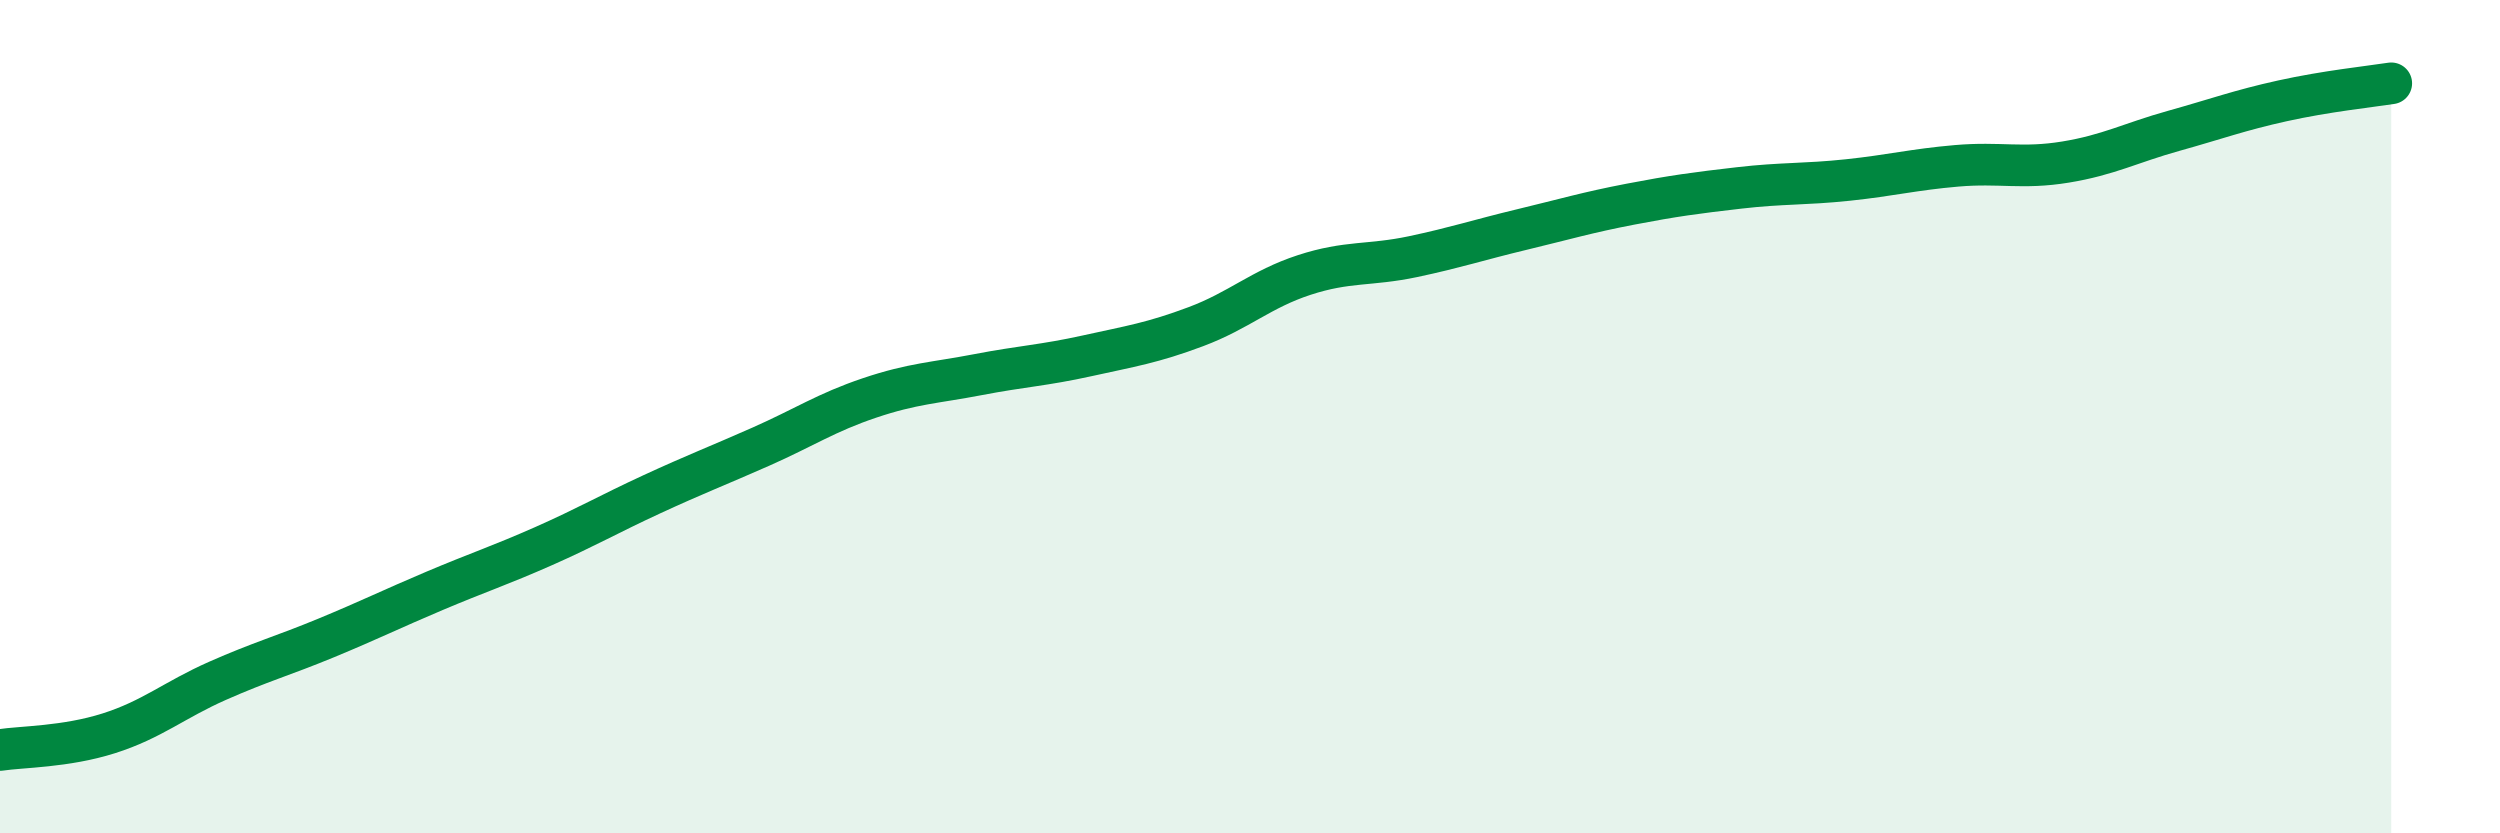 
    <svg width="60" height="20" viewBox="0 0 60 20" xmlns="http://www.w3.org/2000/svg">
      <path
        d="M 0,18 C 0.52,17.92 1.57,17.93 2.61,17.6 C 3.65,17.27 4.18,16.8 5.22,16.34 C 6.26,15.88 6.79,15.74 7.83,15.31 C 8.87,14.88 9.39,14.62 10.43,14.18 C 11.47,13.74 12,13.57 13.04,13.11 C 14.08,12.65 14.61,12.34 15.65,11.86 C 16.69,11.38 17.22,11.18 18.26,10.72 C 19.3,10.26 19.83,9.9 20.87,9.55 C 21.91,9.2 22.44,9.19 23.48,8.99 C 24.52,8.79 25.05,8.77 26.09,8.54 C 27.13,8.31 27.66,8.23 28.7,7.84 C 29.74,7.45 30.26,6.94 31.3,6.6 C 32.34,6.26 32.87,6.38 33.91,6.16 C 34.95,5.94 35.48,5.76 36.52,5.51 C 37.56,5.26 38.09,5.1 39.13,4.9 C 40.17,4.7 40.7,4.63 41.74,4.51 C 42.78,4.39 43.31,4.43 44.35,4.32 C 45.39,4.21 45.92,4.07 46.96,3.98 C 48,3.89 48.53,4.06 49.57,3.89 C 50.61,3.72 51.13,3.43 52.17,3.14 C 53.21,2.85 53.74,2.65 54.78,2.42 C 55.82,2.19 56.87,2.08 57.39,2L57.39 20L0 20Z"
        fill="#008740"
        opacity="0.1"
        stroke-linecap="round"
        stroke-linejoin="round"
      />
      <path
        d="M 0,18 C 0.52,17.92 1.57,17.93 2.61,17.6 C 3.65,17.27 4.18,16.8 5.22,16.34 C 6.26,15.88 6.79,15.74 7.83,15.31 C 8.87,14.88 9.39,14.62 10.43,14.18 C 11.47,13.74 12,13.57 13.04,13.11 C 14.08,12.65 14.61,12.34 15.65,11.86 C 16.69,11.38 17.22,11.18 18.26,10.72 C 19.3,10.26 19.83,9.9 20.87,9.55 C 21.91,9.2 22.44,9.19 23.48,8.99 C 24.52,8.79 25.05,8.77 26.09,8.54 C 27.13,8.31 27.66,8.23 28.7,7.84 C 29.74,7.45 30.26,6.94 31.3,6.6 C 32.34,6.26 32.87,6.38 33.91,6.16 C 34.95,5.94 35.48,5.76 36.52,5.51 C 37.56,5.26 38.09,5.1 39.13,4.9 C 40.17,4.7 40.7,4.63 41.74,4.51 C 42.78,4.39 43.31,4.43 44.35,4.32 C 45.39,4.21 45.92,4.07 46.96,3.98 C 48,3.89 48.53,4.06 49.57,3.89 C 50.61,3.72 51.13,3.43 52.17,3.14 C 53.21,2.85 53.74,2.65 54.78,2.42 C 55.82,2.19 56.87,2.08 57.39,2"
        stroke="#008740"
        stroke-width="1"
        fill="none"
        stroke-linecap="round"
        stroke-linejoin="round"
      />
    </svg>
  